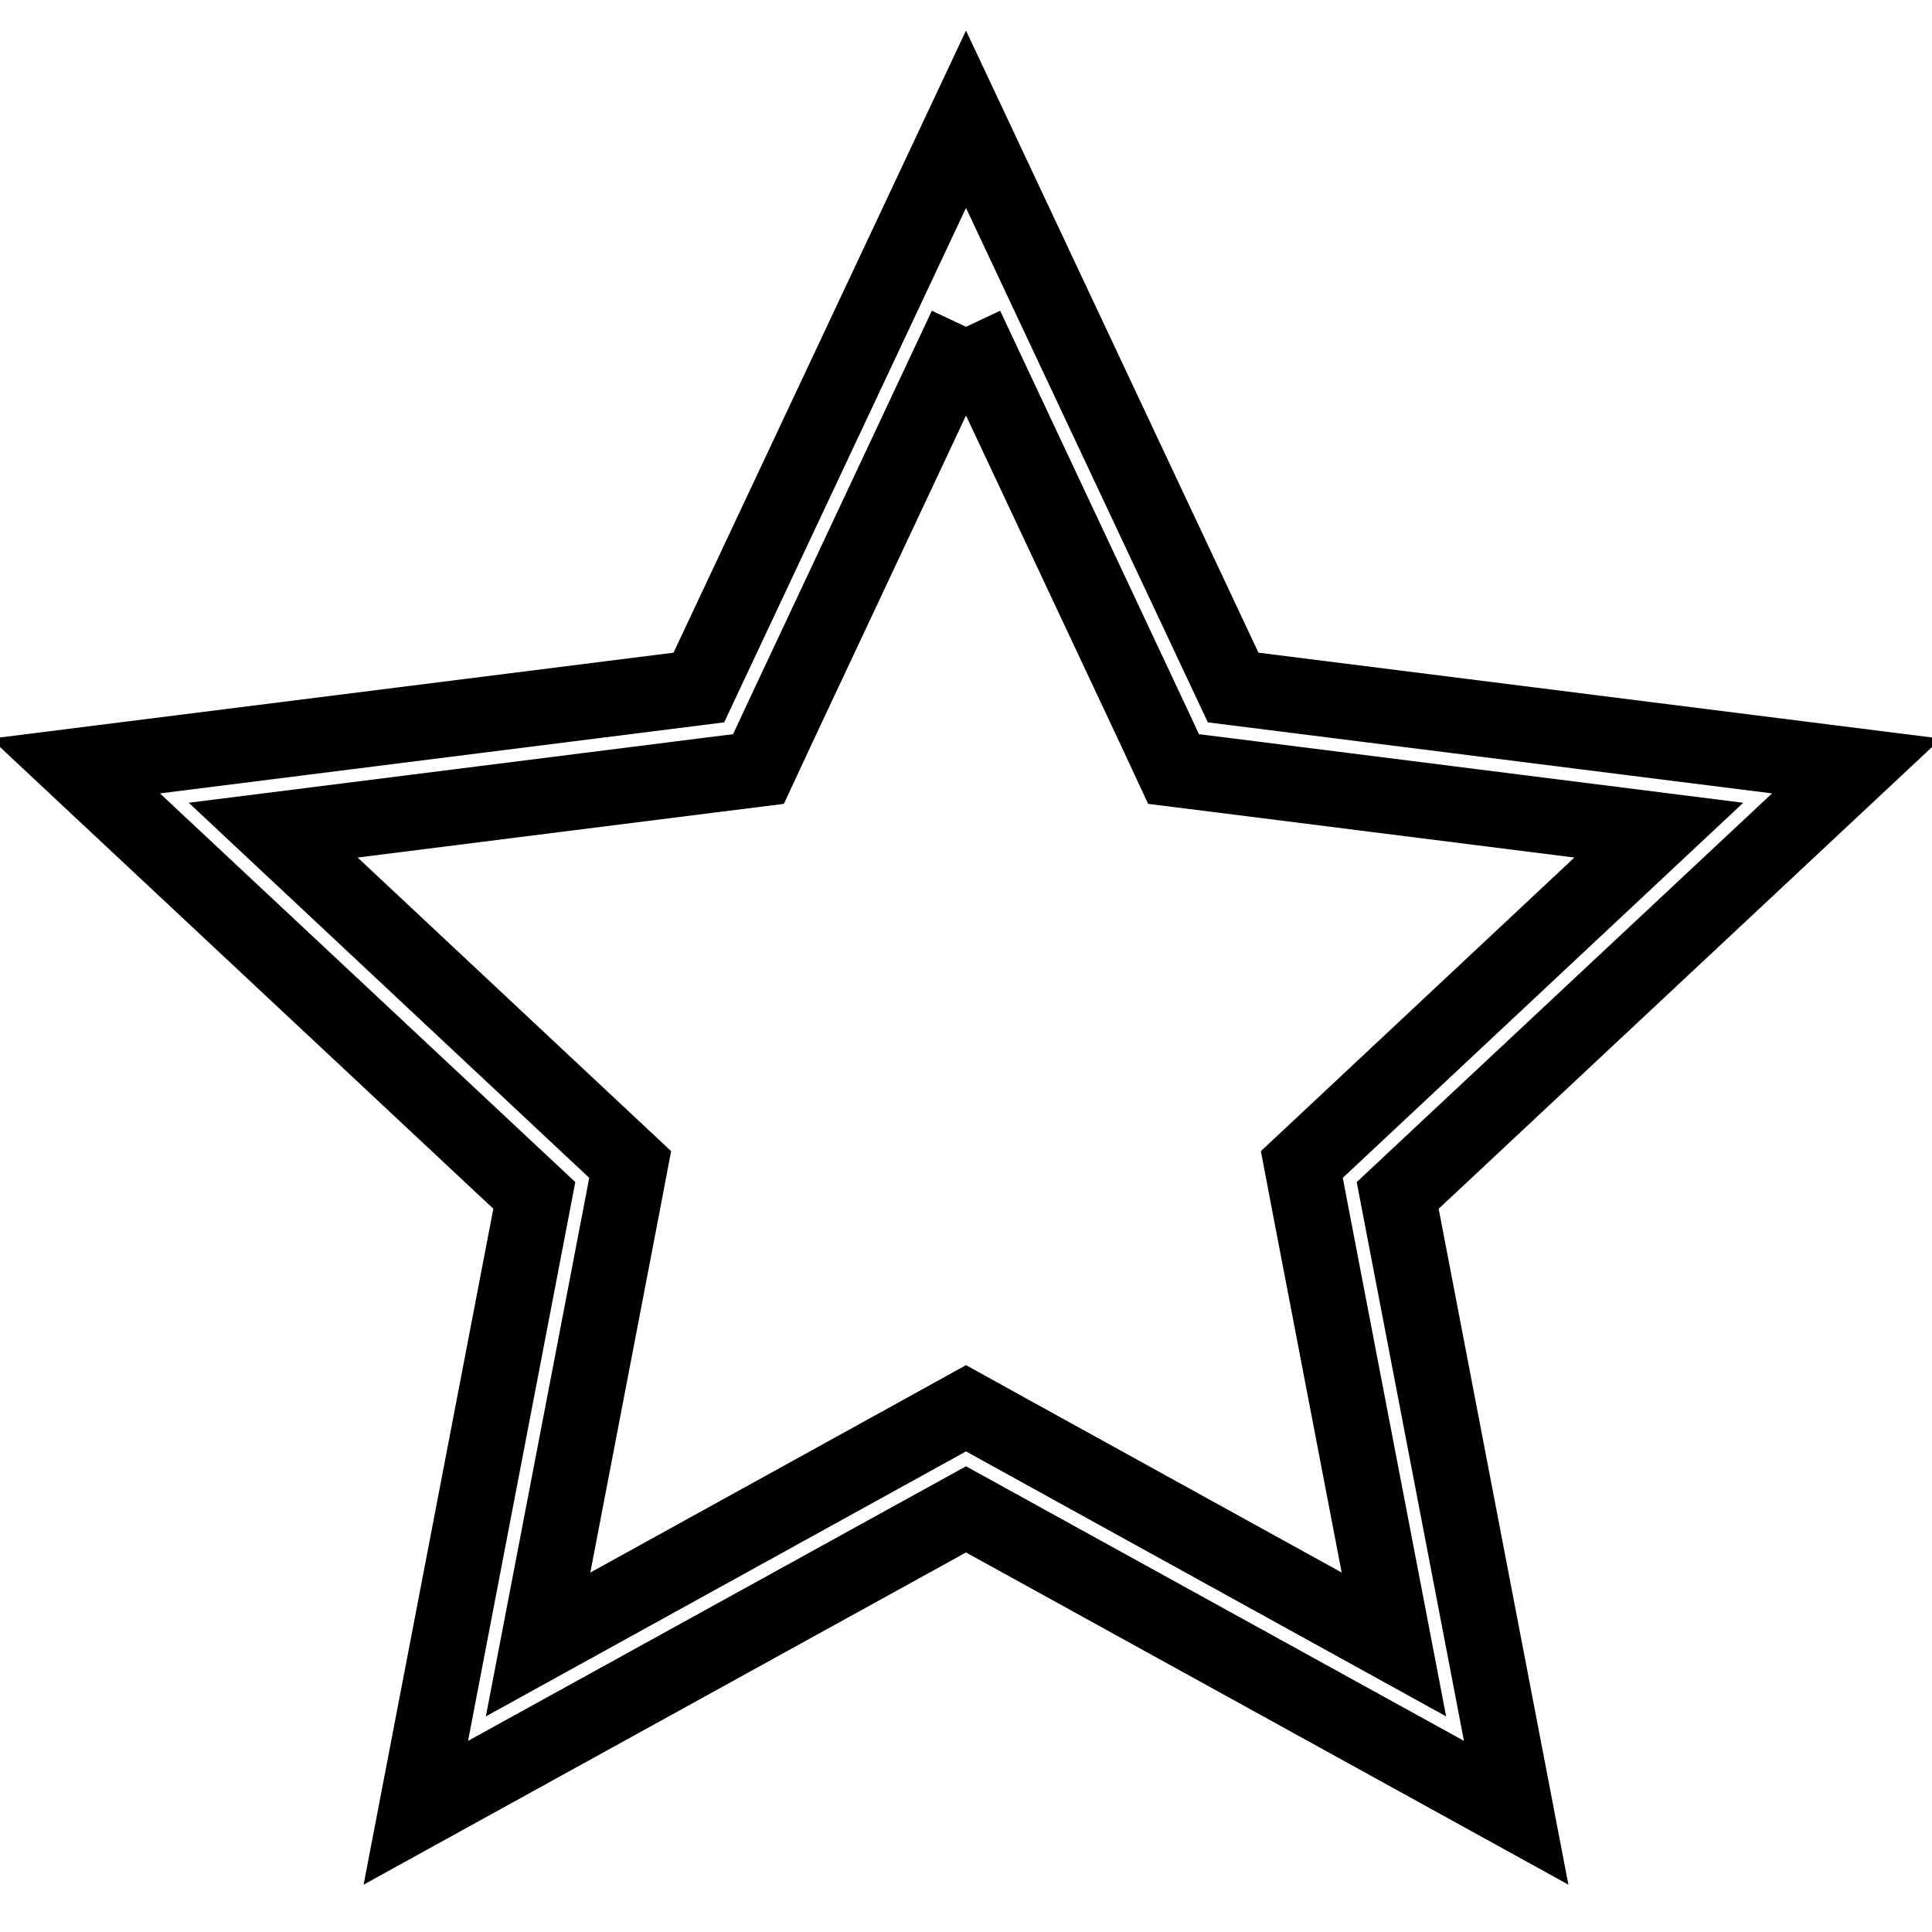 <?xml version="1.0" encoding="utf-8"?>
<!-- Svg Vector Icons : http://www.onlinewebfonts.com/icon -->
<!DOCTYPE svg PUBLIC "-//W3C//DTD SVG 1.1//EN" "http://www.w3.org/Graphics/SVG/1.1/DTD/svg11.dtd">
<svg version="1.1" xmlns="http://www.w3.org/2000/svg" xmlns:xlink="http://www.w3.org/1999/xlink" x="0px" y="0px" viewBox="0 0 256 256" enable-background="new 0 0 256 256" xml:space="preserve">
<g> <path stroke-width="10" fill-opacity="0" stroke="#000000"  d="M128,43.3l24.8,52.8l2.7,5.8l6.4,0.8l57.9,7.3l-42.6,39.9l-4.7,4.4l1.2,6.3l11,57.3l-51.1-28.2l-5.6-3.1 l-5.6,3.1l-51.1,28.2l11-57.3l1.2-6.3l-4.7-4.4L36.2,110l57.9-7.3l6.4-0.8l2.7-5.8L128,43.3 M128,15.8L92.6,91.1L10,101.5 l60.8,56.9l-15.7,81.8L128,200l72.9,40.2l-15.7-81.8l60.8-56.9l-82.6-10.4L128,15.8L128,15.8z"/></g>
</svg>